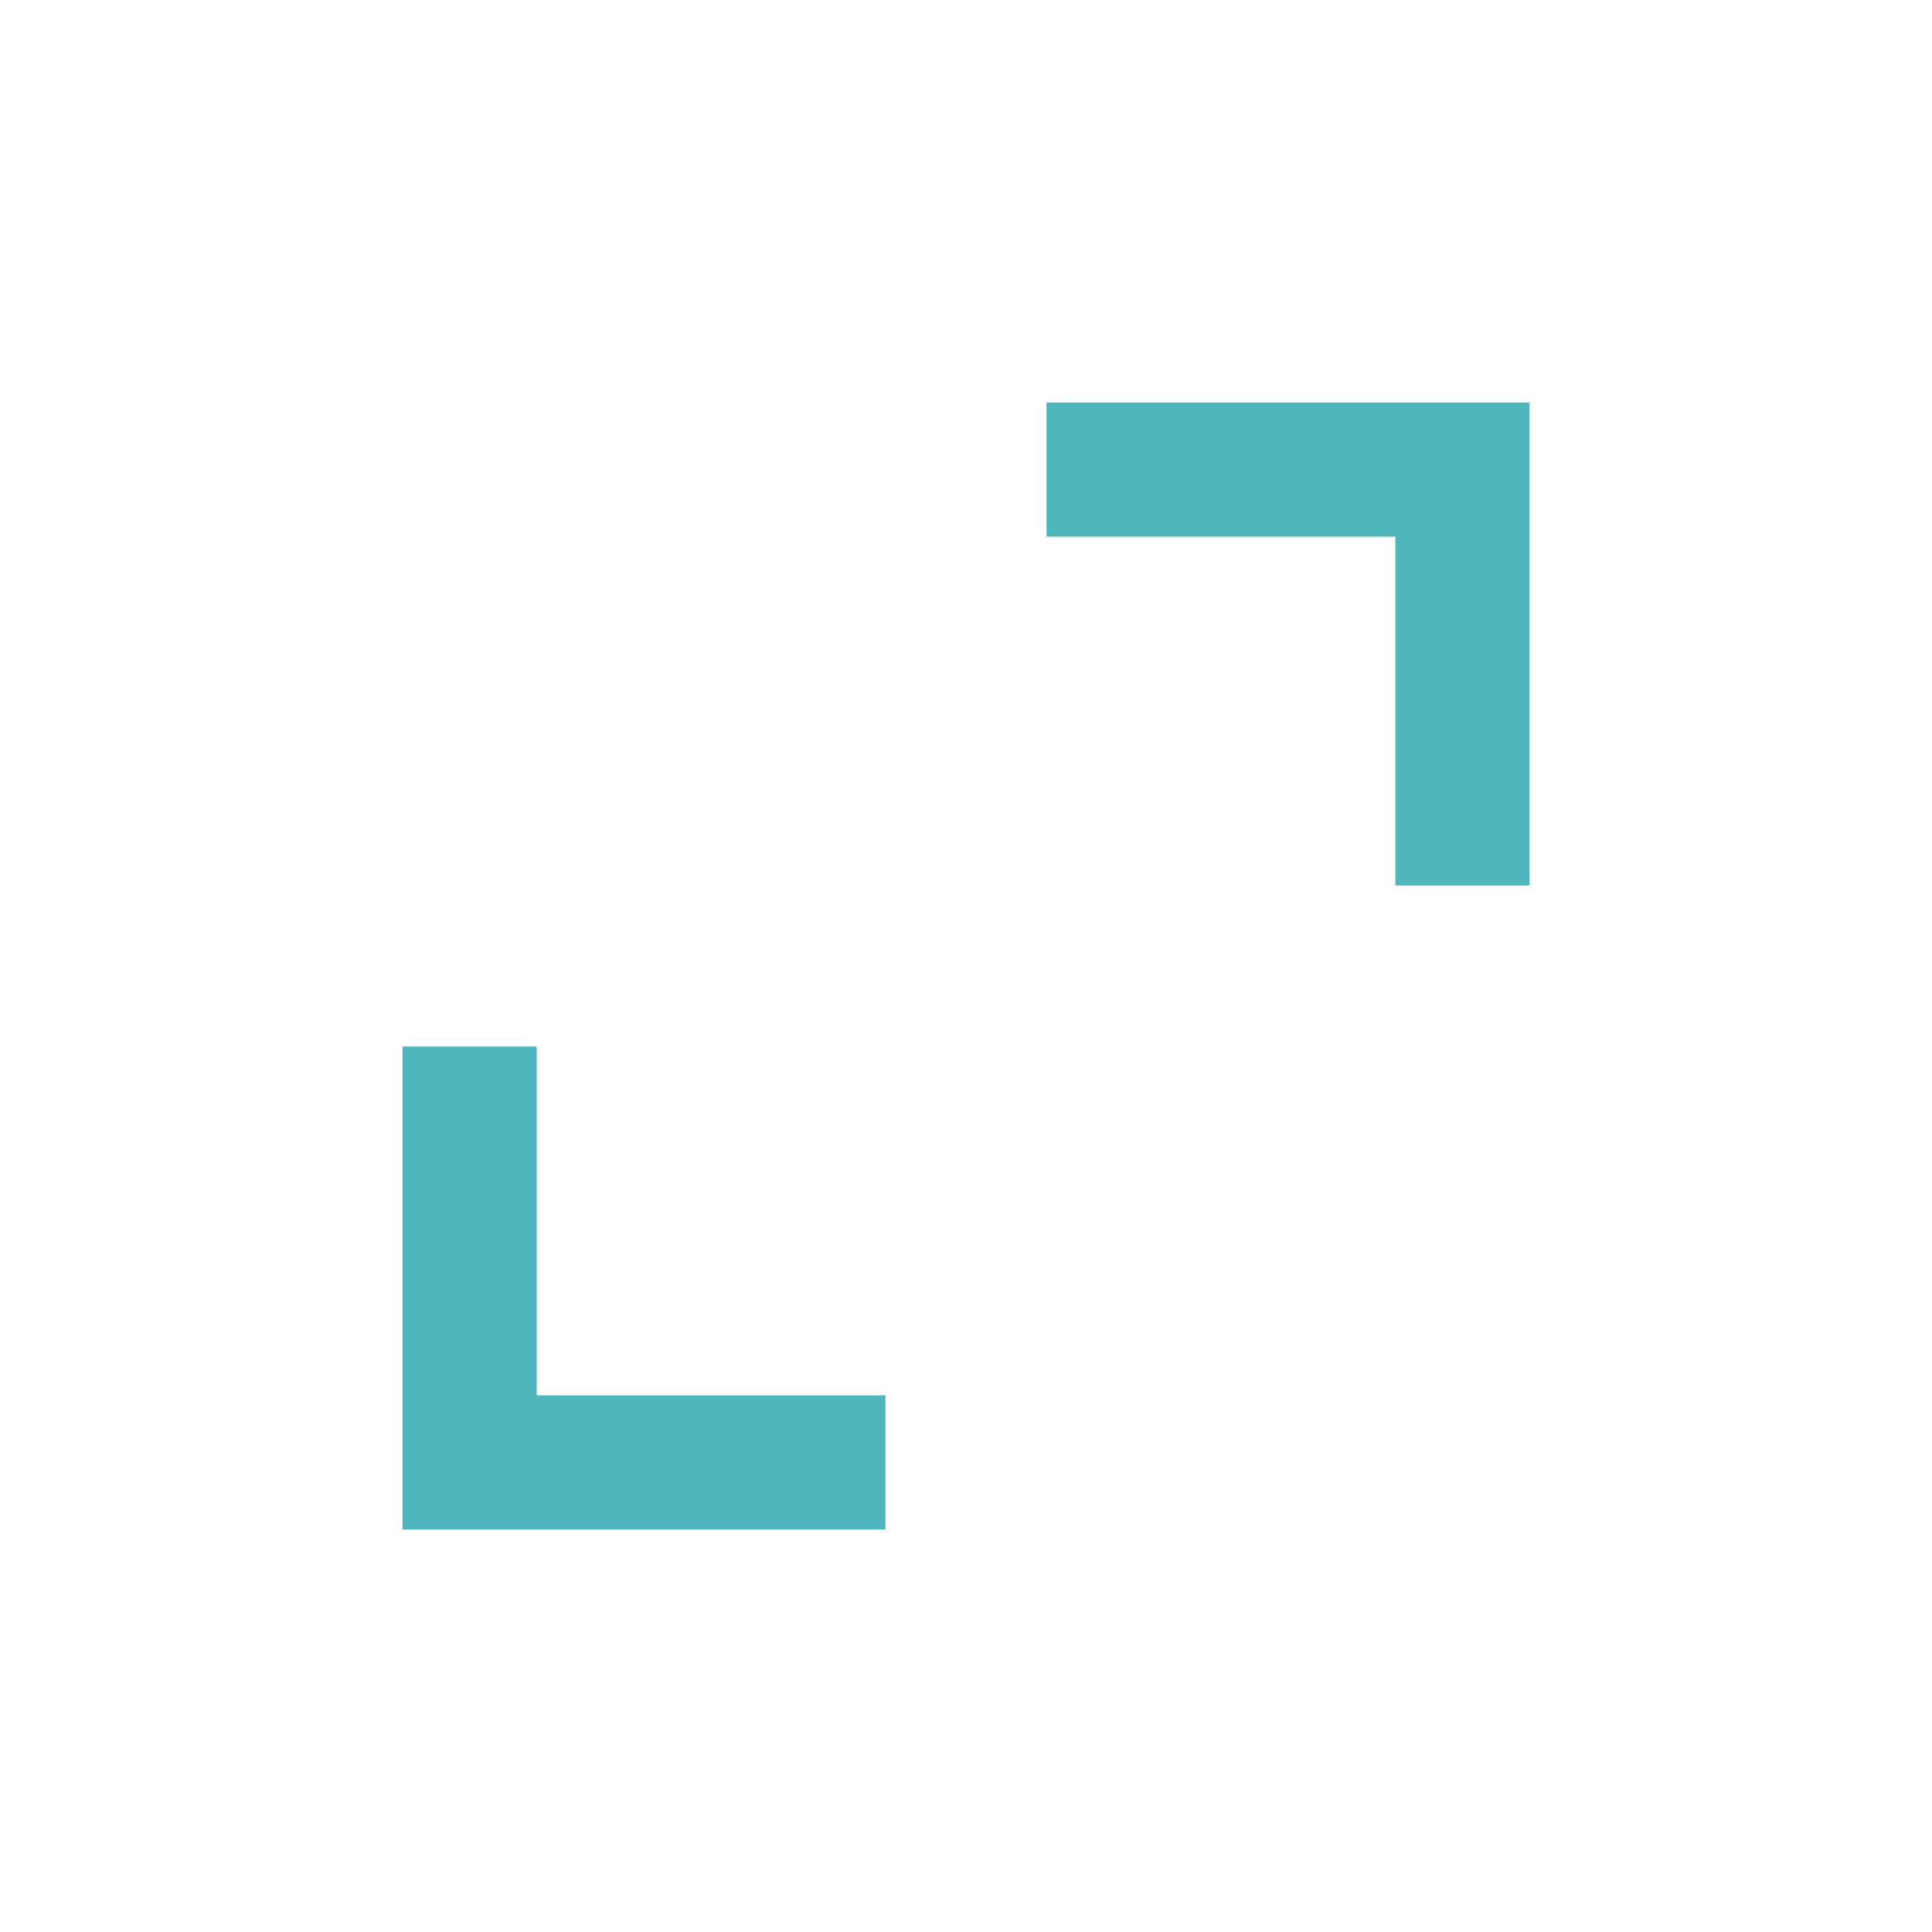 <svg width="40" height="40" viewBox="0 0 40 40" fill="none" xmlns="http://www.w3.org/2000/svg">
<path d="M8.333 31.667V21.667H11.111V28.889H18.333V31.667H8.333ZM28.889 18.333V11.111H21.667V8.333H31.667V18.333H28.889Z" fill="#50B6BE"/>
</svg>
